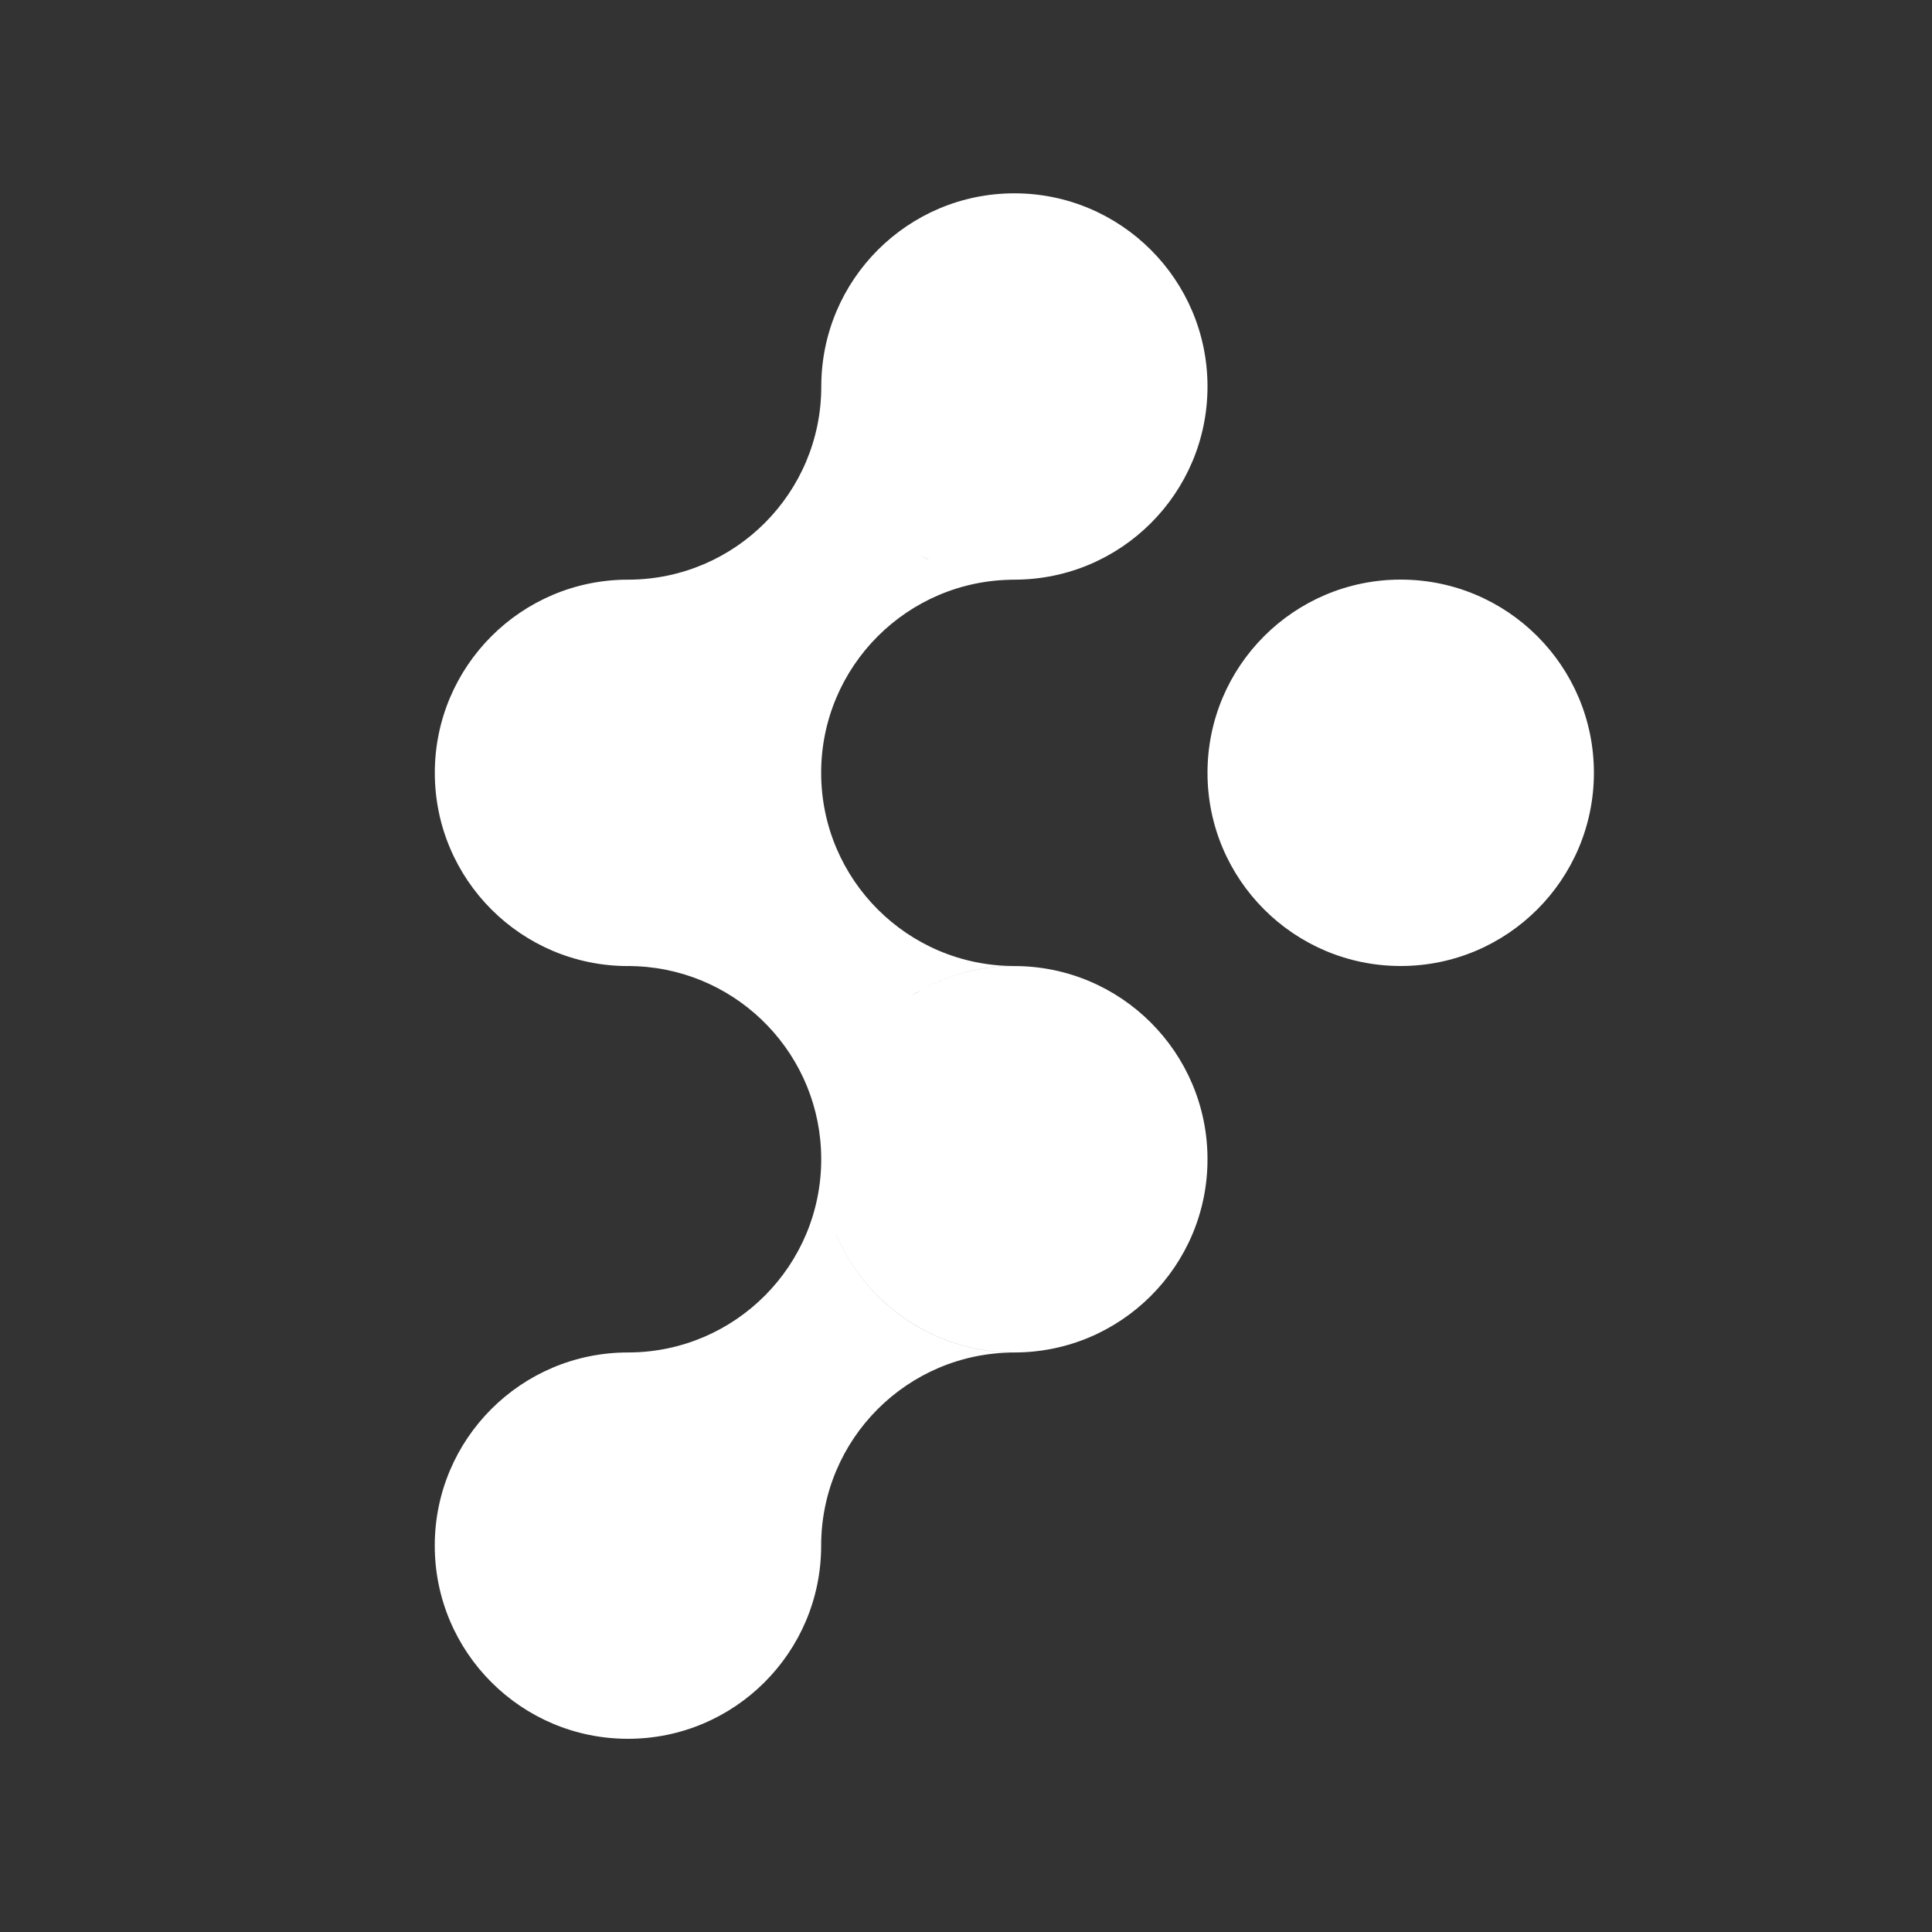 <svg fill="none" height="32" viewBox="0 0 32 32" width="32" xmlns="http://www.w3.org/2000/svg" xmlns:xlink="http://www.w3.org/1999/xlink"><rect x="0" y="0" width="32" height="32" fill="#333333" stroke="none"/><clipPath id="a"><path d="m0 0h32v32h-32z"/></clipPath><g clip-path="url(#a)"><path d="m16.8 3.202c1.767 0 3.2 1.433 3.2 3.2-0 1.767-1.433 3.199-3.2 3.199-.033 0-.065-.002-.098-.003.033.001.065.004.098.004-1.767 0-3.199 1.433-3.199 3.199.001 1.767 1.433 3.199 3.199 3.199v-.001l.001.001h-.001c-.633 0-1.222.184-1.718.502l.169-.101c.459-.255.987-.4 1.549-.4 1.767 0 3.2 1.433 3.2 3.2-0 1.767-1.433 3.2-3.2 3.2-1.325-0-2.462-.807-2.948-1.955v.001c.486 1.149 1.623 1.955 2.948 1.955v-.001l.001.001h-.001c-1.767 0-3.199 1.432-3.199 3.199-0 1.767-1.433 3.199-3.2 3.199-1.767-0-3.2-1.433-3.2-3.2 0-1.767 1.433-3.199 3.2-3.199h.021c1.758-.011 3.179-1.439 3.18-3.199v-.002c-0-1.712-1.345-3.109-3.035-3.195l-.147-.005c-.006 0-.012.001-.018.001-1.767-0-3.2-1.433-3.2-3.2 0-1.767 1.433-3.2 3.2-3.2.005 0 .01-0.0.016 0 1.76-.009 3.184-1.437 3.185-3.198v-.001c0-1.767 1.432-3.2 3.199-3.2zm6.4 6.398c1.767 0 3.2 1.433 3.2 3.2 0 1.767-1.433 3.2-3.2 3.2-1.767-0-3.2-1.433-3.2-3.2 0-1.767 1.433-3.2 3.2-3.2zm-9.6 3.201-.004-.16v-.002c.003.054.004.108.004.162zm2.399-3.301c.051.013.103.025.155.036l-.154-.036c-.051-.013-.102-.027-.152-.043zm-.726-.285c.045.025.092.048.139.07l-.138-.07c-.091-.049-.179-.103-.265-.16z" fill="#fff"/></g></svg>